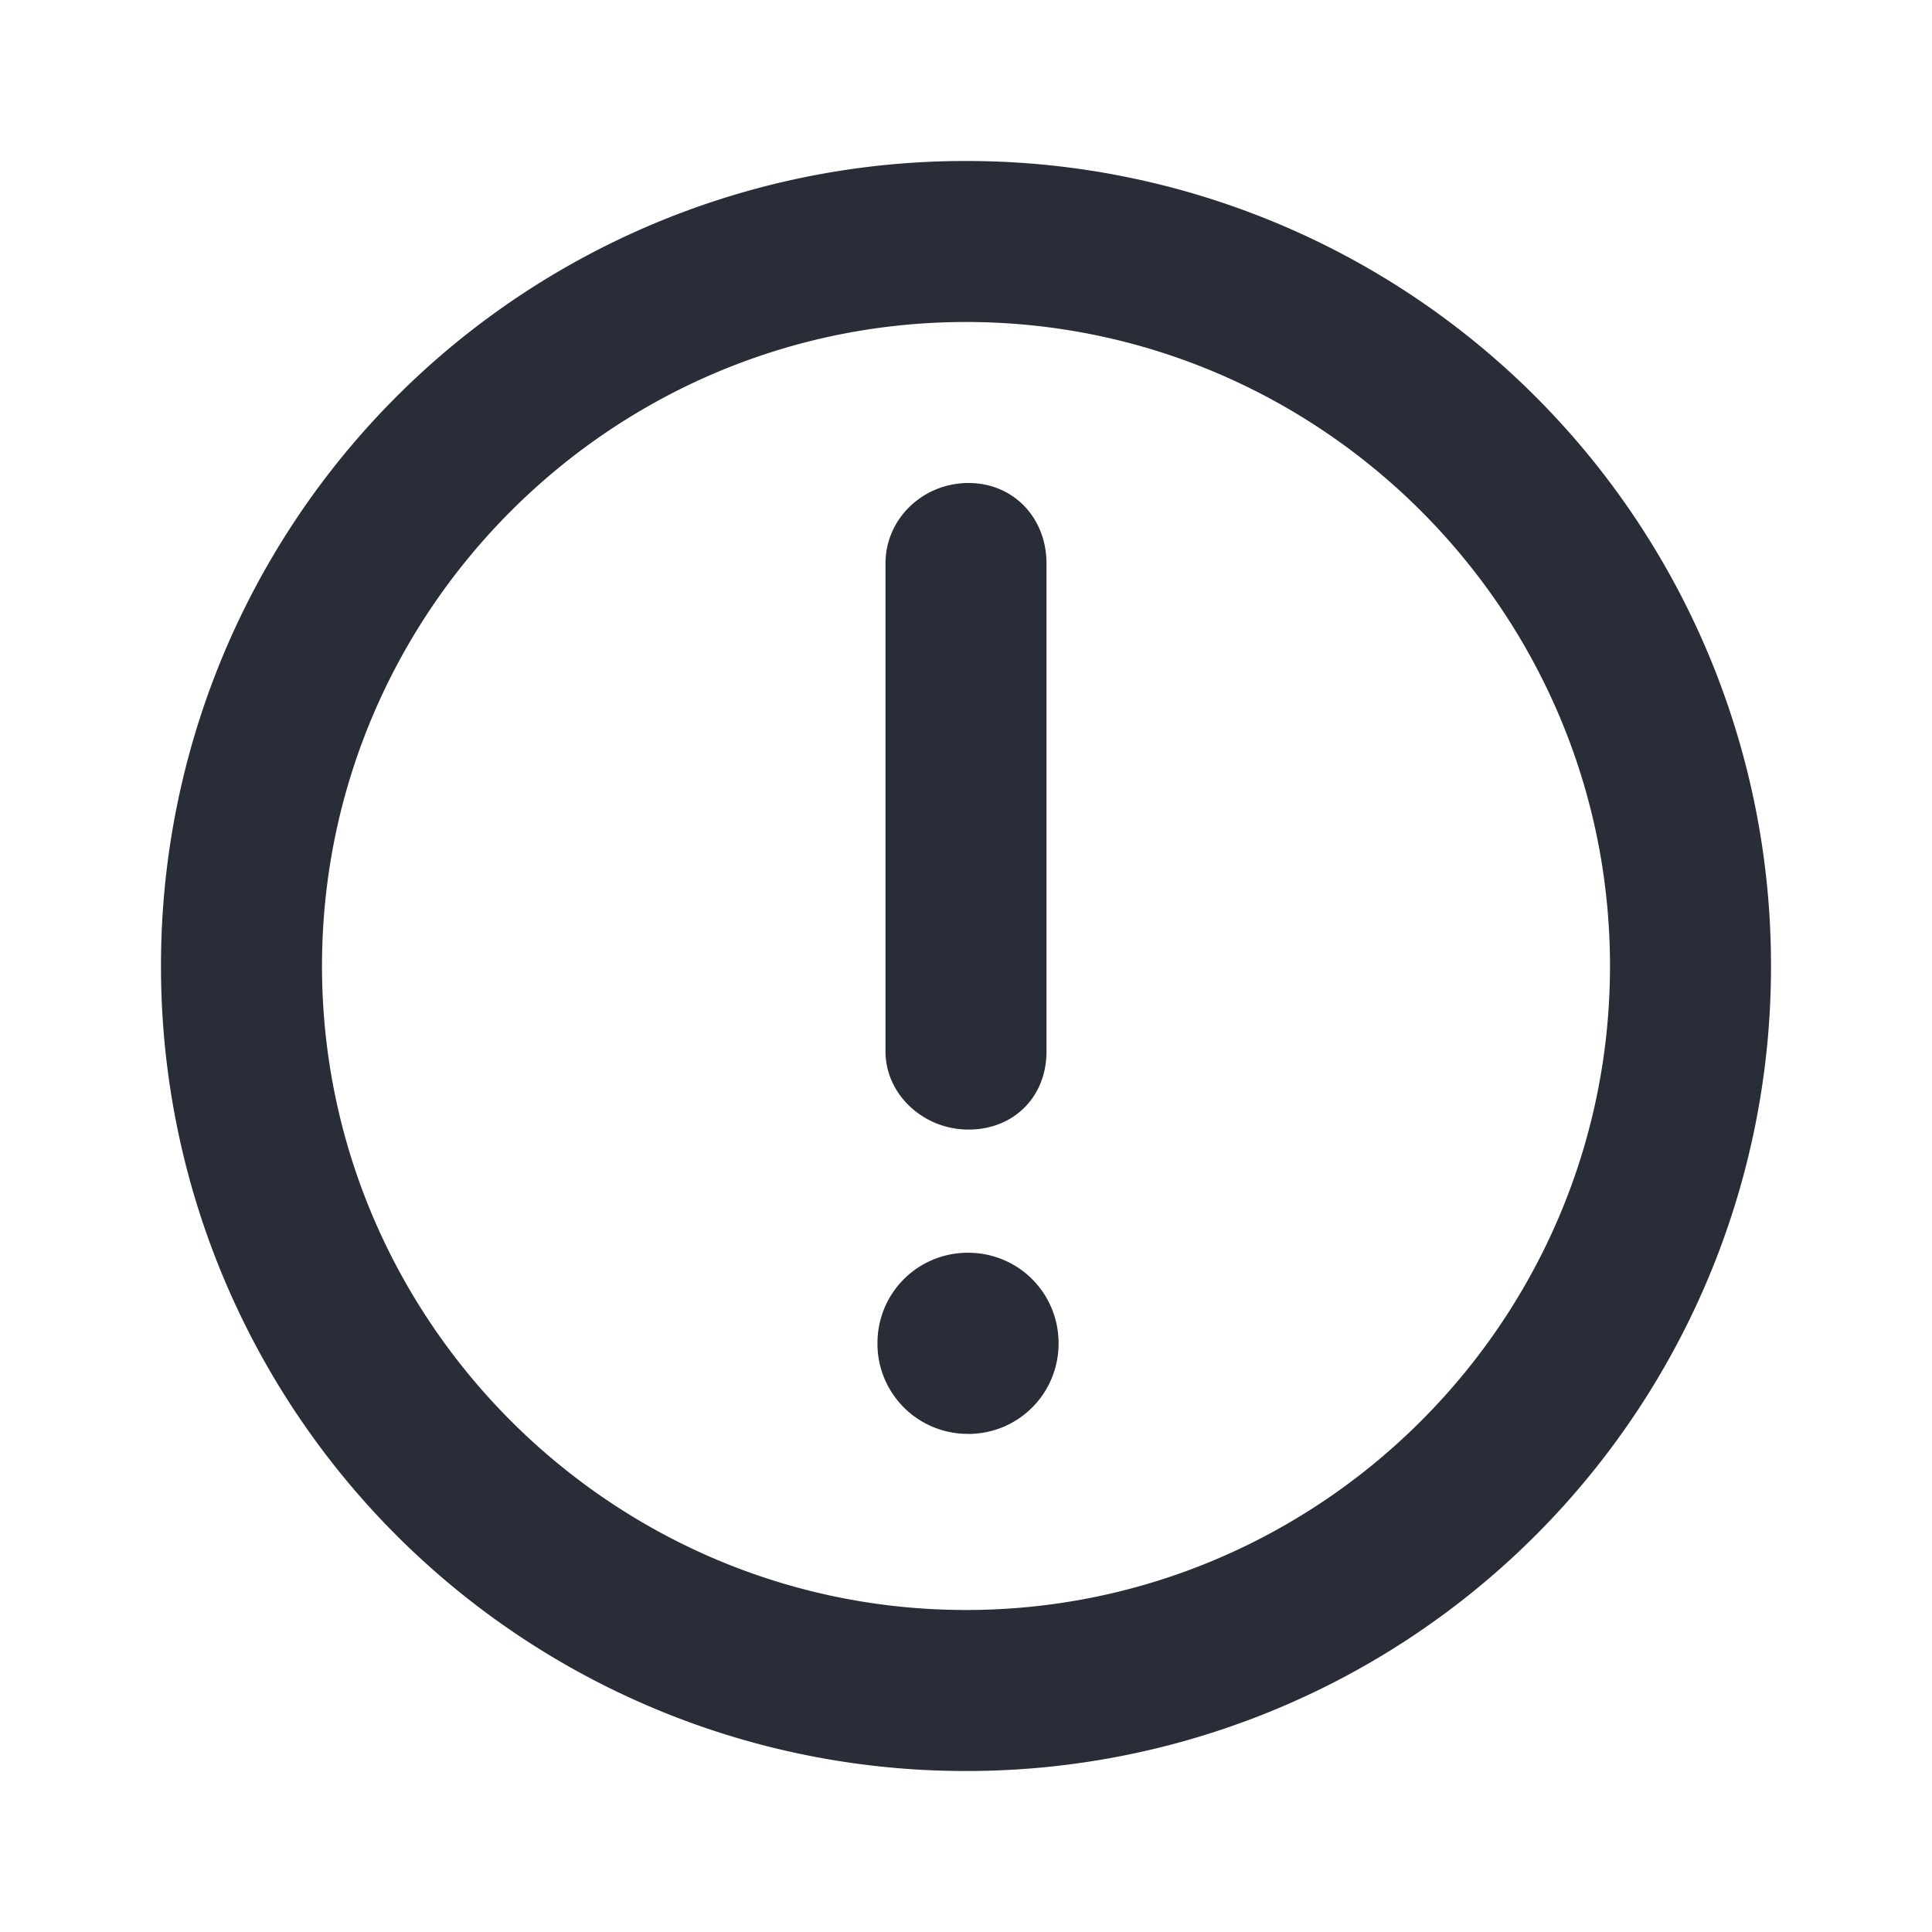 <svg xmlns="http://www.w3.org/2000/svg" id="notification-error-24" width="24" height="24" viewBox="0 0 24 24"><g fill="none" fill-rule="evenodd" class="symbols"><g fill="#282D37" class="error"><path d="M12 2a9.99 9.99 0 0 1 10 10 9.99 9.99 0 0 1-10 10A9.99 9.99 0 0 1 2 12 9.99 9.99 0 0 1 12 2Zm0 2c-4.406 0-8 3.594-8 8 0 4.406 3.594 8 8 8 4.406 0 8-3.594 8-8 0-4.406-3.594-8-8-8Zm-1 9.062c0 .532.469.97 1.031.97.563 0 .969-.407.969-.97V7c0-.563-.406-1-.969-1C11.47 6 11 6.438 11 7v6.062Zm1.025 4.75a1.12 1.12 0 0 1-1.125-1.125c0-.625.5-1.125 1.125-1.125s1.125.5 1.125 1.126c0 .625-.5 1.125-1.125 1.125Z" class="color"/></g></g></svg>